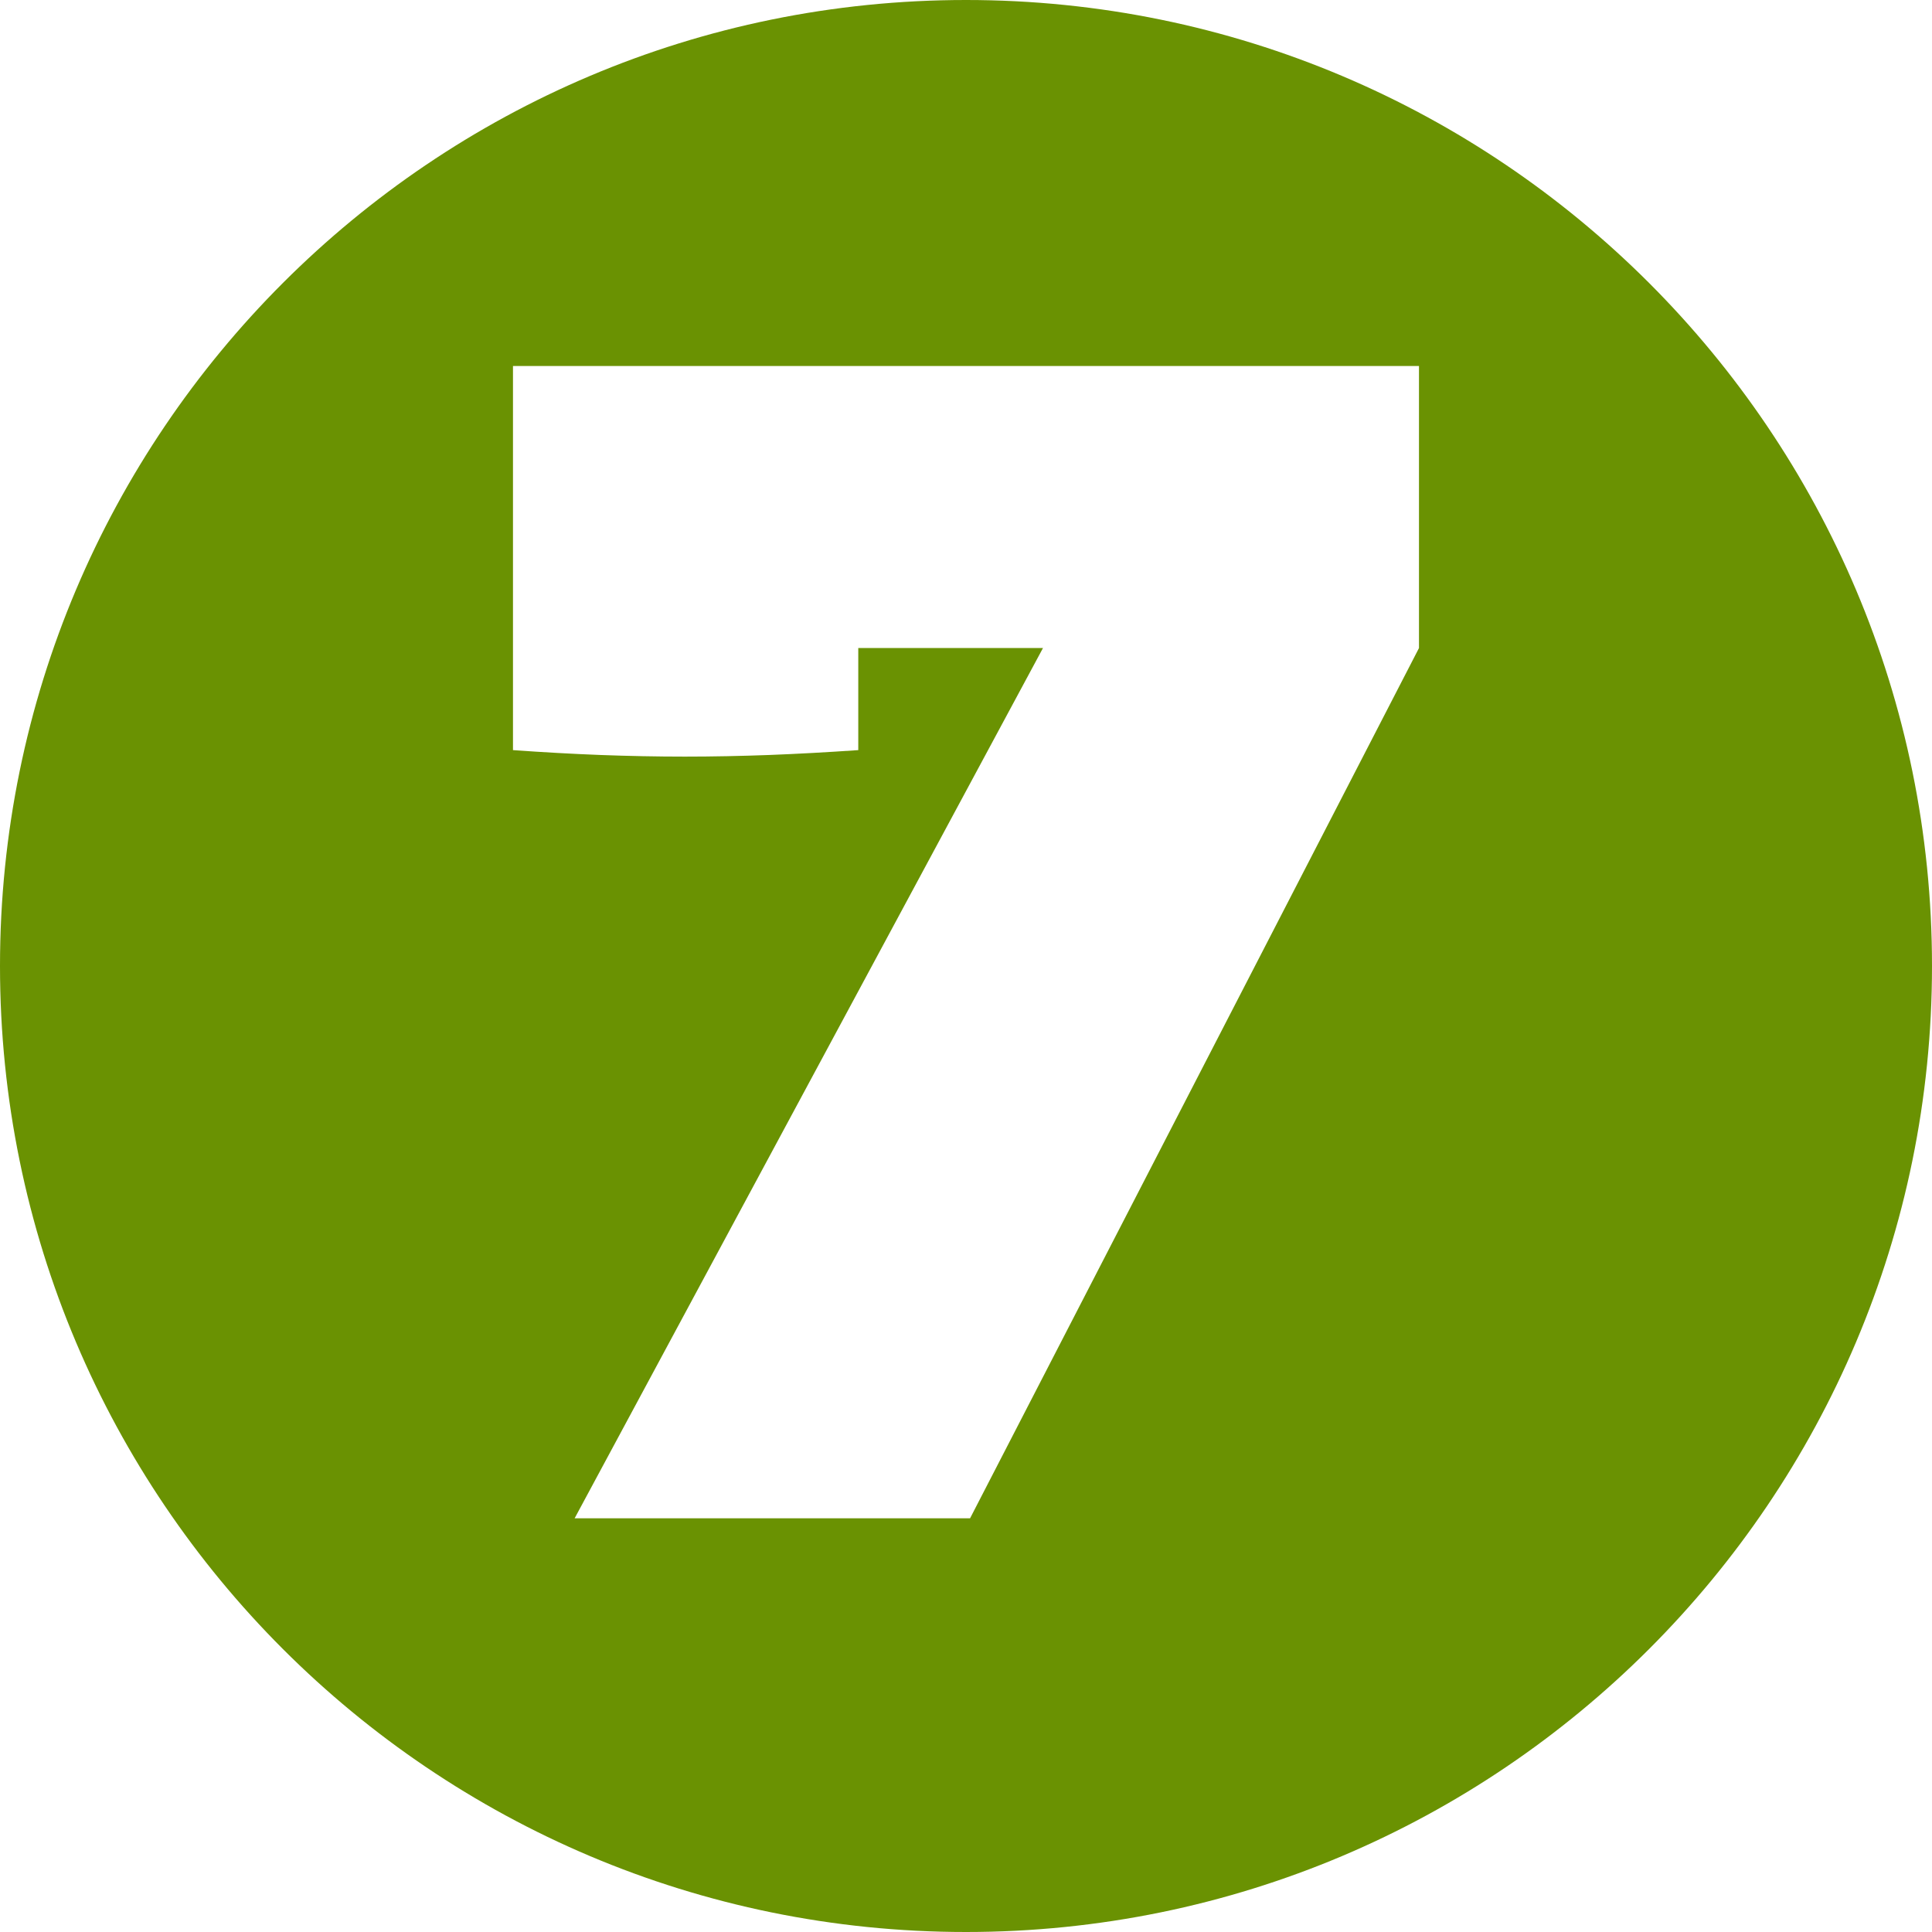 <?xml version="1.0" encoding="UTF-8"?><svg id="Ebene_2" xmlns="http://www.w3.org/2000/svg" width="50" height="50" viewBox="0 0 50 50"><defs><style>.cls-1{fill:#6a9202;stroke-width:0px;}</style></defs><g id="Ebene_2-2"><path class="cls-1" d="M25,0C11.193,0,0,11.193,0,25s11.193,25,25,25,25-11.193,25-25S38.807,0,25,0ZM36.724,16.77l-11.619,22.524h-10.234l12.122-22.524h-4.781v2.643c-.812.056-1.58.098-2.308.126-.728.027-1.454.042-2.181.042-.728,0-1.454-.015-2.182-.042-.728-.028-1.482-.07-2.265-.126v-9.941h23.447v7.299Z"/></g></svg>